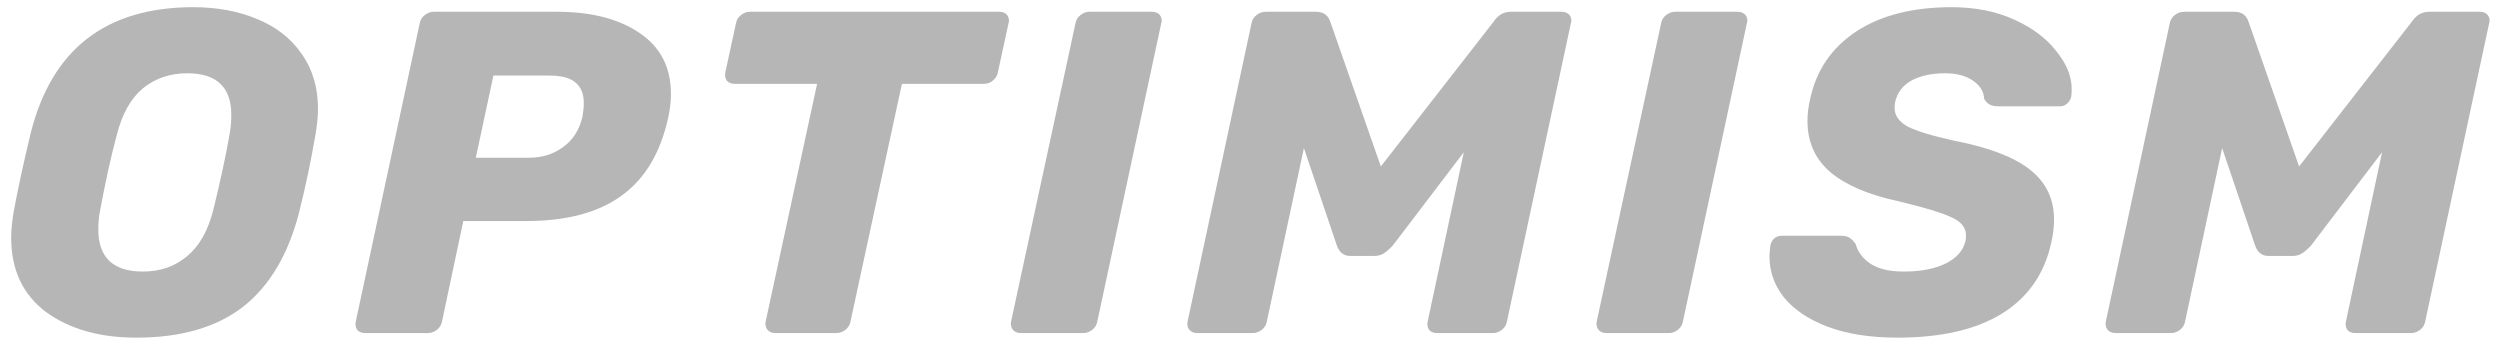 <svg width="174" height="24" viewBox="0 0 174 24" fill="none" xmlns="http://www.w3.org/2000/svg">
<g clip-path="url(#clip0_3325_9843)">
<path d="M9.487 23.5C6.928 23.5 4.831 22.904 3.196 21.711C1.583 20.497 0.777 18.773 0.777 16.536C0.777 16.068 0.831 15.493 0.938 14.811C1.218 13.278 1.616 11.436 2.132 9.285C3.594 3.428 7.369 0.5 13.455 0.5C15.111 0.5 16.595 0.777 17.907 1.331C19.219 1.863 20.251 2.672 21.004 3.759C21.756 4.823 22.133 6.101 22.133 7.592C22.133 8.039 22.079 8.603 21.972 9.285C21.649 11.18 21.262 13.023 20.81 14.811C20.058 17.729 18.756 19.912 16.907 21.36C15.057 22.787 12.584 23.5 9.487 23.5ZM9.939 18.9C11.143 18.9 12.165 18.549 13.003 17.846C13.864 17.143 14.477 16.068 14.842 14.62C15.337 12.618 15.713 10.871 15.971 9.381C16.057 8.934 16.1 8.476 16.1 8.007C16.1 6.069 15.079 5.1 13.036 5.1C11.831 5.1 10.799 5.452 9.939 6.154C9.1 6.857 8.498 7.933 8.132 9.381C7.745 10.808 7.358 12.554 6.971 14.62C6.885 15.046 6.842 15.493 6.842 15.961C6.842 17.921 7.874 18.9 9.939 18.9Z" fill="#B6B6B7"/>
<path d="M25.406 23.18C25.17 23.18 24.987 23.106 24.858 22.957C24.75 22.786 24.718 22.595 24.761 22.382L29.213 1.618C29.256 1.383 29.374 1.192 29.568 1.043C29.761 0.894 29.966 0.819 30.181 0.819H38.762C41.149 0.819 43.063 1.309 44.504 2.289C45.967 3.268 46.698 4.684 46.698 6.537C46.698 7.07 46.633 7.623 46.504 8.198C45.967 10.647 44.881 12.457 43.246 13.629C41.633 14.8 39.418 15.386 36.6 15.386H32.245L30.762 22.382C30.718 22.616 30.6 22.808 30.407 22.957C30.213 23.106 30.009 23.18 29.794 23.18H25.406ZM36.826 10.977C37.73 10.977 38.515 10.732 39.181 10.243C39.87 9.753 40.321 9.05 40.536 8.134C40.601 7.772 40.633 7.453 40.633 7.176C40.633 6.558 40.45 6.09 40.085 5.77C39.719 5.43 39.095 5.259 38.214 5.259H34.342L33.116 10.977H36.826Z" fill="#B6B6B7"/>
<path d="M53.967 23.18C53.73 23.18 53.547 23.106 53.418 22.957C53.289 22.786 53.246 22.595 53.289 22.382L56.87 5.835H51.128C50.891 5.835 50.709 5.76 50.58 5.611C50.472 5.441 50.44 5.249 50.483 5.036L51.225 1.618C51.268 1.384 51.386 1.192 51.58 1.043C51.773 0.894 51.977 0.819 52.193 0.819H69.548C69.785 0.819 69.968 0.894 70.097 1.043C70.183 1.171 70.226 1.298 70.226 1.426C70.226 1.49 70.215 1.554 70.194 1.618L69.452 5.036C69.409 5.27 69.29 5.462 69.097 5.611C68.925 5.76 68.72 5.835 68.484 5.835H62.774L59.193 22.382C59.15 22.616 59.032 22.808 58.838 22.957C58.645 23.106 58.44 23.18 58.225 23.18H53.967Z" fill="#B6B6B7"/>
<path d="M71.048 23.18C70.811 23.18 70.628 23.106 70.499 22.957C70.37 22.786 70.327 22.595 70.37 22.382L74.854 1.618C74.897 1.383 75.016 1.192 75.209 1.043C75.403 0.894 75.607 0.819 75.822 0.819H80.177C80.414 0.819 80.597 0.894 80.726 1.043C80.812 1.17 80.855 1.298 80.855 1.426C80.855 1.49 80.844 1.554 80.823 1.618L76.371 22.382C76.328 22.616 76.209 22.808 76.016 22.957C75.822 23.106 75.618 23.18 75.403 23.18H71.048Z" fill="#B6B6B7"/>
<path d="M83.332 23.18C83.095 23.18 82.912 23.106 82.783 22.957C82.654 22.808 82.611 22.616 82.654 22.382L87.106 1.618C87.149 1.384 87.267 1.192 87.461 1.043C87.655 0.894 87.87 0.819 88.106 0.819H91.59C92.106 0.819 92.44 1.054 92.59 1.522L96.107 11.585L103.946 1.522C104.053 1.352 104.204 1.192 104.397 1.043C104.613 0.894 104.871 0.819 105.172 0.819H108.688C108.925 0.819 109.107 0.894 109.236 1.043C109.322 1.171 109.366 1.298 109.366 1.426C109.366 1.49 109.355 1.554 109.333 1.618L104.881 22.382C104.838 22.616 104.72 22.808 104.527 22.957C104.333 23.106 104.129 23.18 103.914 23.18H100.01C99.774 23.18 99.591 23.106 99.462 22.957C99.354 22.786 99.322 22.595 99.365 22.382L101.881 10.594L96.945 17.079C96.73 17.313 96.526 17.494 96.332 17.622C96.139 17.75 95.913 17.814 95.655 17.814H93.978C93.526 17.814 93.214 17.569 93.042 17.079L90.752 10.307L88.171 22.382C88.128 22.616 88.009 22.808 87.816 22.957C87.622 23.106 87.418 23.18 87.203 23.18H83.332Z" fill="#B6B6B7"/>
<path d="M111.807 23.18C111.571 23.18 111.388 23.106 111.259 22.957C111.13 22.786 111.087 22.595 111.13 22.382L115.614 1.618C115.657 1.384 115.775 1.192 115.969 1.043C116.162 0.894 116.367 0.819 116.582 0.819H120.937C121.174 0.819 121.357 0.894 121.485 1.043C121.572 1.171 121.614 1.298 121.614 1.426C121.614 1.49 121.604 1.554 121.582 1.618L117.13 22.382C117.088 22.616 116.969 22.808 116.775 22.957C116.582 23.106 116.377 23.18 116.162 23.18H111.807Z" fill="#B6B6B7"/>
<path d="M132.059 23.5C130.166 23.5 128.542 23.245 127.188 22.733C125.854 22.223 124.843 21.541 124.155 20.689C123.488 19.837 123.155 18.89 123.155 17.846C123.155 17.676 123.177 17.42 123.219 17.079C123.263 16.888 123.349 16.728 123.478 16.6C123.628 16.473 123.8 16.409 123.994 16.409H128.123C128.381 16.409 128.575 16.451 128.703 16.536C128.854 16.622 129.005 16.771 129.155 16.983C129.306 17.537 129.65 17.995 130.188 18.357C130.747 18.719 131.511 18.9 132.478 18.9C133.704 18.9 134.694 18.709 135.446 18.325C136.199 17.942 136.651 17.42 136.801 16.76C136.822 16.675 136.833 16.547 136.833 16.377C136.833 15.844 136.5 15.429 135.833 15.131C135.166 14.811 133.941 14.439 132.156 14.013C130.07 13.566 128.488 12.895 127.413 12C126.338 11.085 125.801 9.892 125.801 8.422C125.801 7.911 125.865 7.39 125.994 6.857C126.424 4.877 127.489 3.322 129.188 2.193C130.908 1.065 133.123 0.5 135.833 0.5C137.468 0.5 138.92 0.788 140.188 1.363C141.457 1.938 142.436 2.672 143.124 3.567C143.834 4.44 144.188 5.313 144.188 6.186C144.188 6.442 144.178 6.623 144.156 6.729C144.113 6.921 144.017 7.081 143.866 7.209C143.737 7.336 143.575 7.4 143.382 7.4H139.059C138.587 7.4 138.263 7.219 138.092 6.857C138.07 6.367 137.811 5.952 137.317 5.611C136.822 5.271 136.177 5.1 135.381 5.1C134.435 5.1 133.651 5.271 133.026 5.611C132.425 5.952 132.048 6.453 131.898 7.113C131.876 7.219 131.865 7.358 131.865 7.528C131.865 8.039 132.166 8.465 132.769 8.806C133.392 9.125 134.479 9.455 136.027 9.796C138.436 10.265 140.188 10.935 141.286 11.809C142.403 12.682 142.962 13.842 142.962 15.29C142.962 15.78 142.898 16.313 142.769 16.888C142.296 19.06 141.145 20.71 139.317 21.839C137.511 22.947 135.092 23.5 132.059 23.5Z" fill="#B6B6B7"/>
<path d="M147.242 23.18C147.005 23.18 146.822 23.106 146.694 22.957C146.565 22.808 146.521 22.616 146.565 22.382L151.016 1.618C151.059 1.383 151.177 1.192 151.372 1.043C151.565 0.894 151.78 0.819 152.017 0.819H155.5C156.017 0.819 156.35 1.053 156.501 1.522L160.017 11.584L167.856 1.522C167.964 1.351 168.115 1.192 168.308 1.043C168.523 0.894 168.78 0.819 169.082 0.819H172.598C172.835 0.819 173.018 0.894 173.147 1.043C173.233 1.17 173.276 1.298 173.276 1.426C173.276 1.49 173.265 1.554 173.244 1.618L168.792 22.382C168.748 22.616 168.63 22.808 168.437 22.957C168.243 23.106 168.039 23.18 167.824 23.18H163.921C163.684 23.18 163.501 23.106 163.372 22.957C163.264 22.786 163.232 22.595 163.275 22.382L165.792 10.594L160.856 17.079C160.641 17.313 160.436 17.494 160.243 17.622C160.05 17.75 159.823 17.814 159.566 17.814H157.888C157.436 17.814 157.124 17.569 156.953 17.079L154.662 10.307L152.081 22.382C152.038 22.616 151.919 22.808 151.726 22.957C151.533 23.106 151.328 23.18 151.113 23.18H147.242Z" fill="#B6B6B7"/>
</g>
<defs>
<clipPath id="clip0_3325_9843">
<rect width="172.5" height="23" fill="white" transform="translate(0.777 0.5)"/>
</clipPath>
</defs>
</svg>
